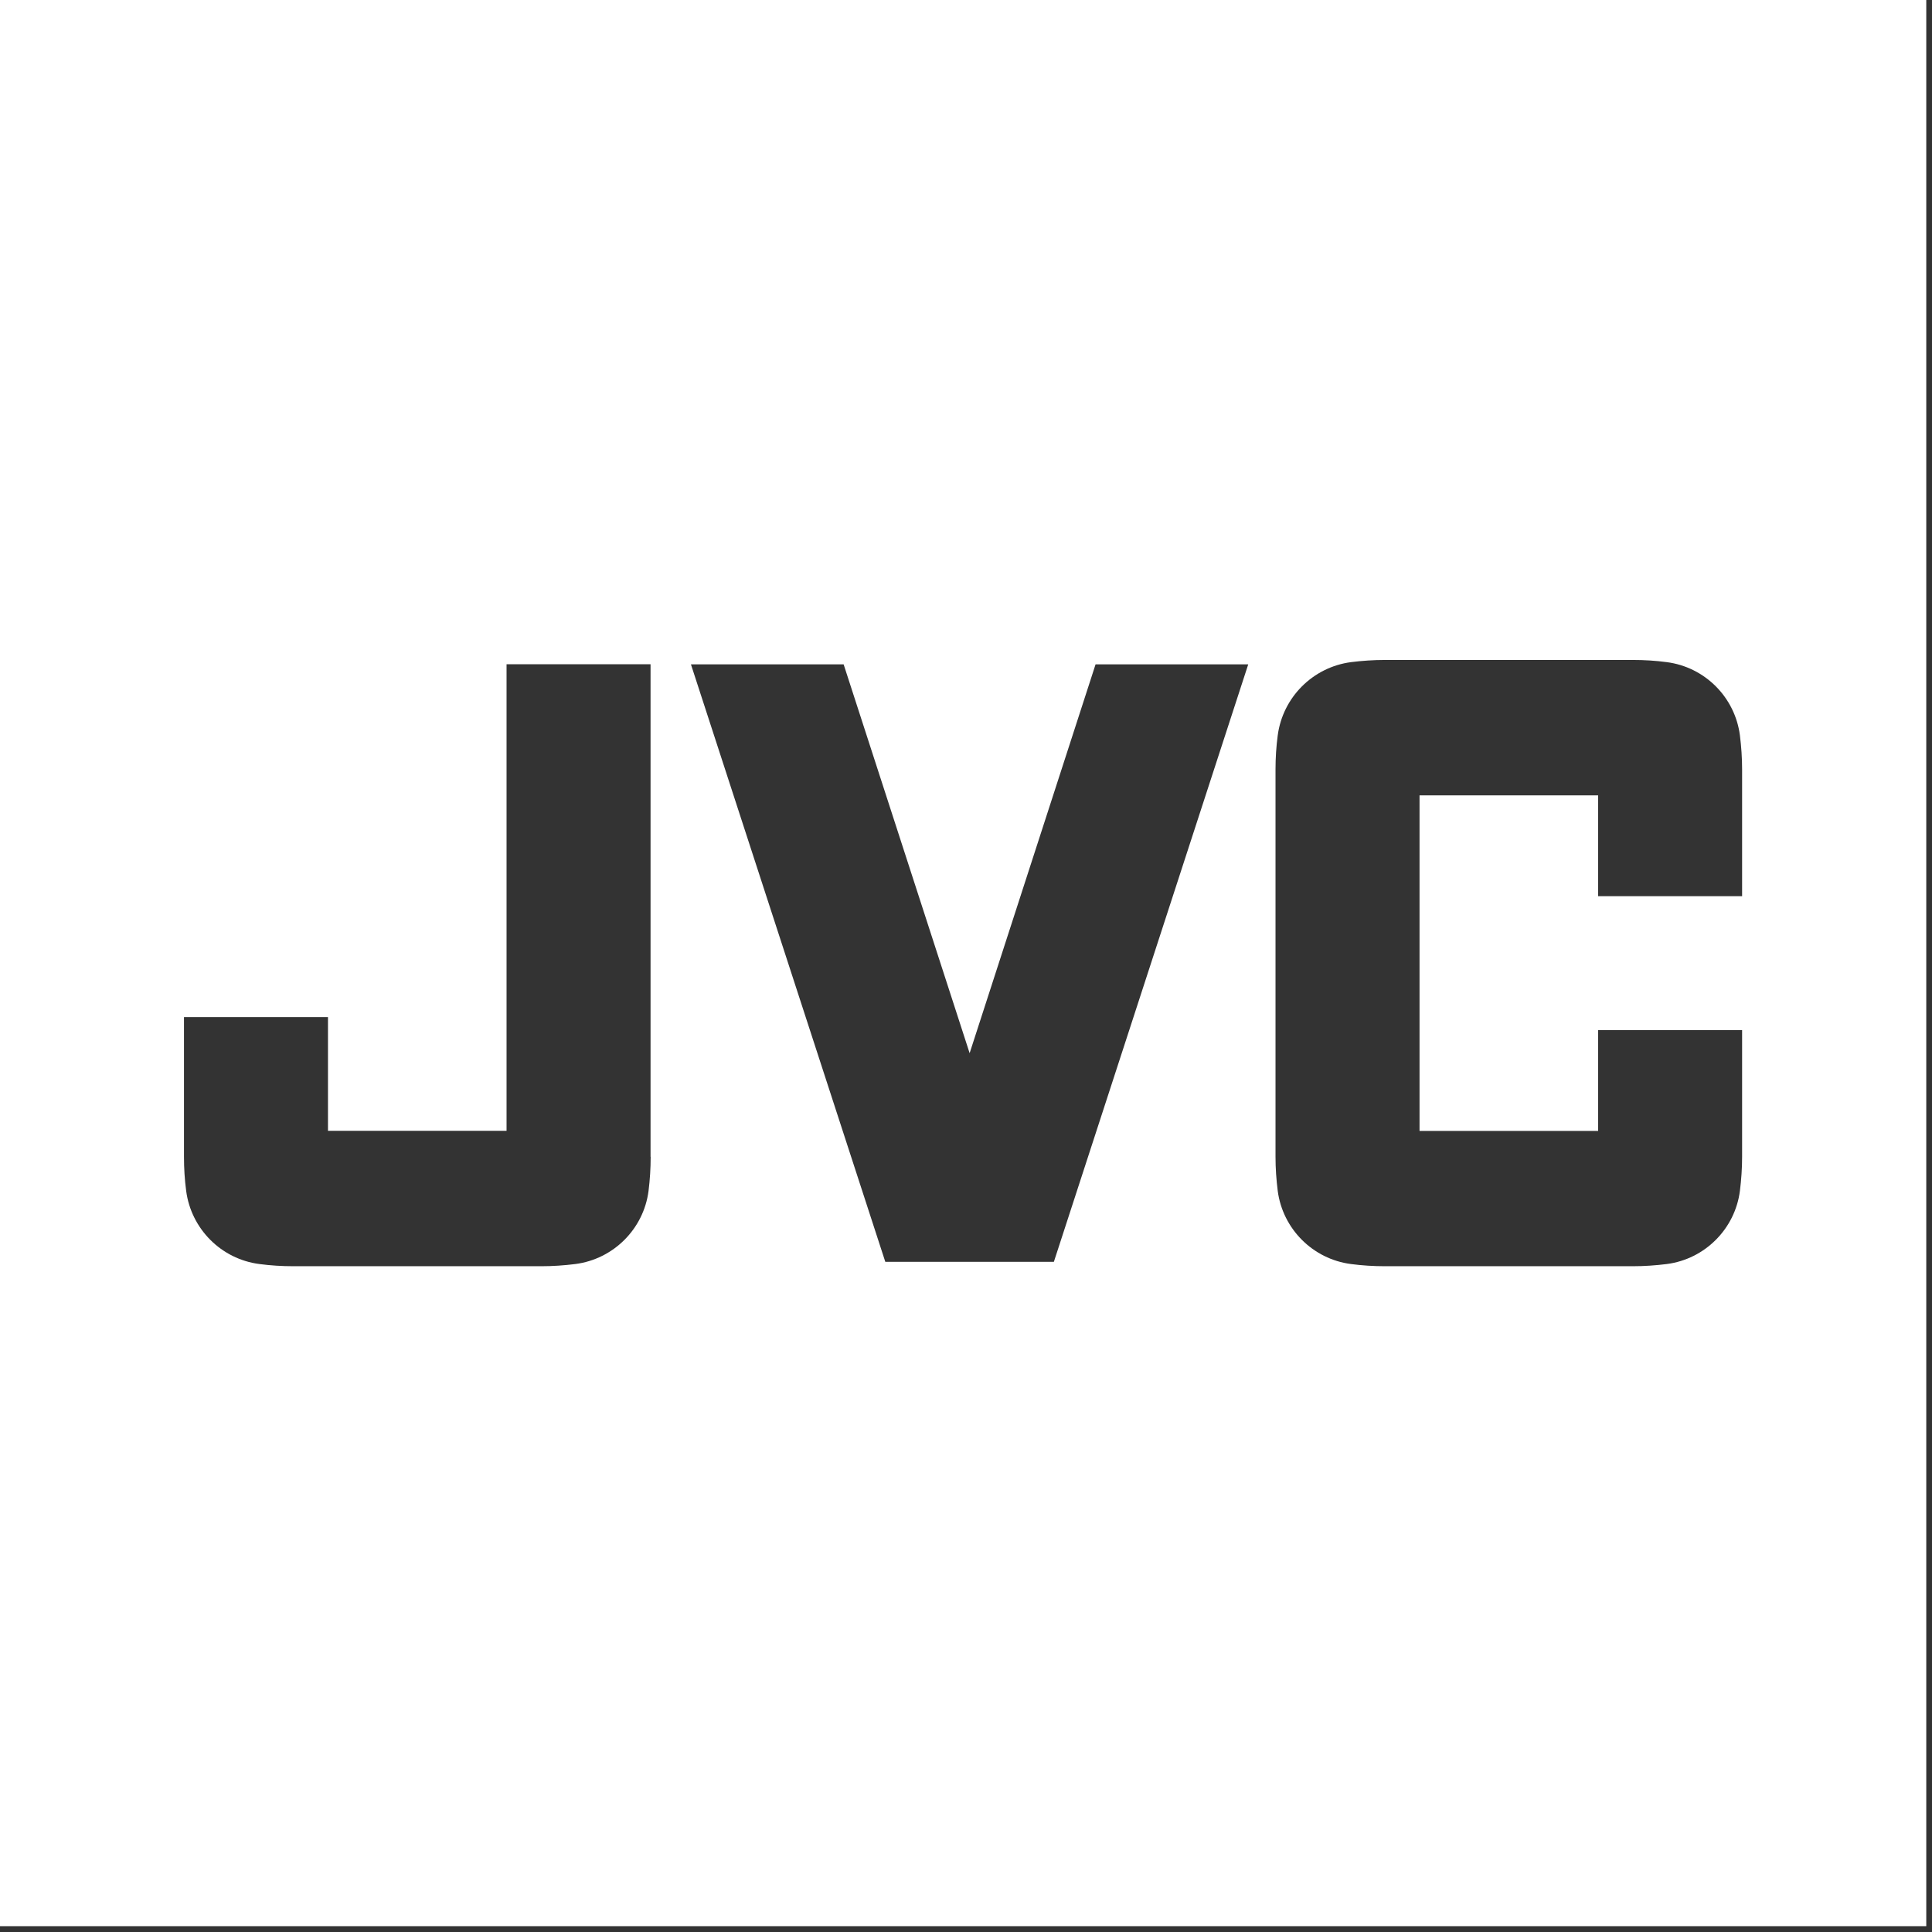 <svg width="83" height="83" viewBox="0 0 83 83" fill="none" xmlns="http://www.w3.org/2000/svg">
<rect x="0" y="0" width="83" height="83" fill="#333333" stroke="none"/>
<g clip-path="url(#clip0_2157_3174)">
<path fill-rule="evenodd" clip-rule="evenodd" d="M0 0V82.75H82.754V0H0ZM27.953 49.697C27.953 50.191 27.922 50.68 27.862 51.161C27.652 52.797 26.355 54.093 24.715 54.304C24.235 54.364 23.745 54.398 23.252 54.398H12.609C12.111 54.398 11.626 54.368 11.145 54.304C9.505 54.093 8.213 52.797 7.998 51.161C7.934 50.68 7.904 50.195 7.904 49.697V43.695H14.09V48.581H21.762V28.536H27.948V49.693L27.953 49.697ZM45.271 54.209H38.033L29.683 28.541H36.243L41.656 45.245L47.066 28.541H53.625L45.275 54.209H45.271ZM74.842 38.501H68.656V34.169H60.984V48.585H68.656V44.254H74.842V49.697C74.842 50.191 74.808 50.68 74.748 51.161C74.537 52.797 73.241 54.093 71.605 54.304C71.124 54.364 70.639 54.398 70.141 54.398H59.503C59.009 54.398 58.52 54.368 58.039 54.304C56.403 54.093 55.107 52.797 54.892 51.161C54.832 50.68 54.797 50.195 54.797 49.697V33.057C54.797 32.563 54.828 32.074 54.892 31.593C55.107 29.957 56.403 28.661 58.039 28.446C58.515 28.386 59.005 28.352 59.503 28.352H70.141C70.639 28.352 71.124 28.382 71.605 28.446C73.241 28.657 74.537 29.953 74.748 31.593C74.808 32.074 74.842 32.559 74.842 33.057V38.501Z" fill="white"/>
</g>
<defs>
<clipPath id="clip0_2157_3174">
<rect width="82.754" height="82.75" fill="white"/>
</clipPath>
</defs>
</svg>
